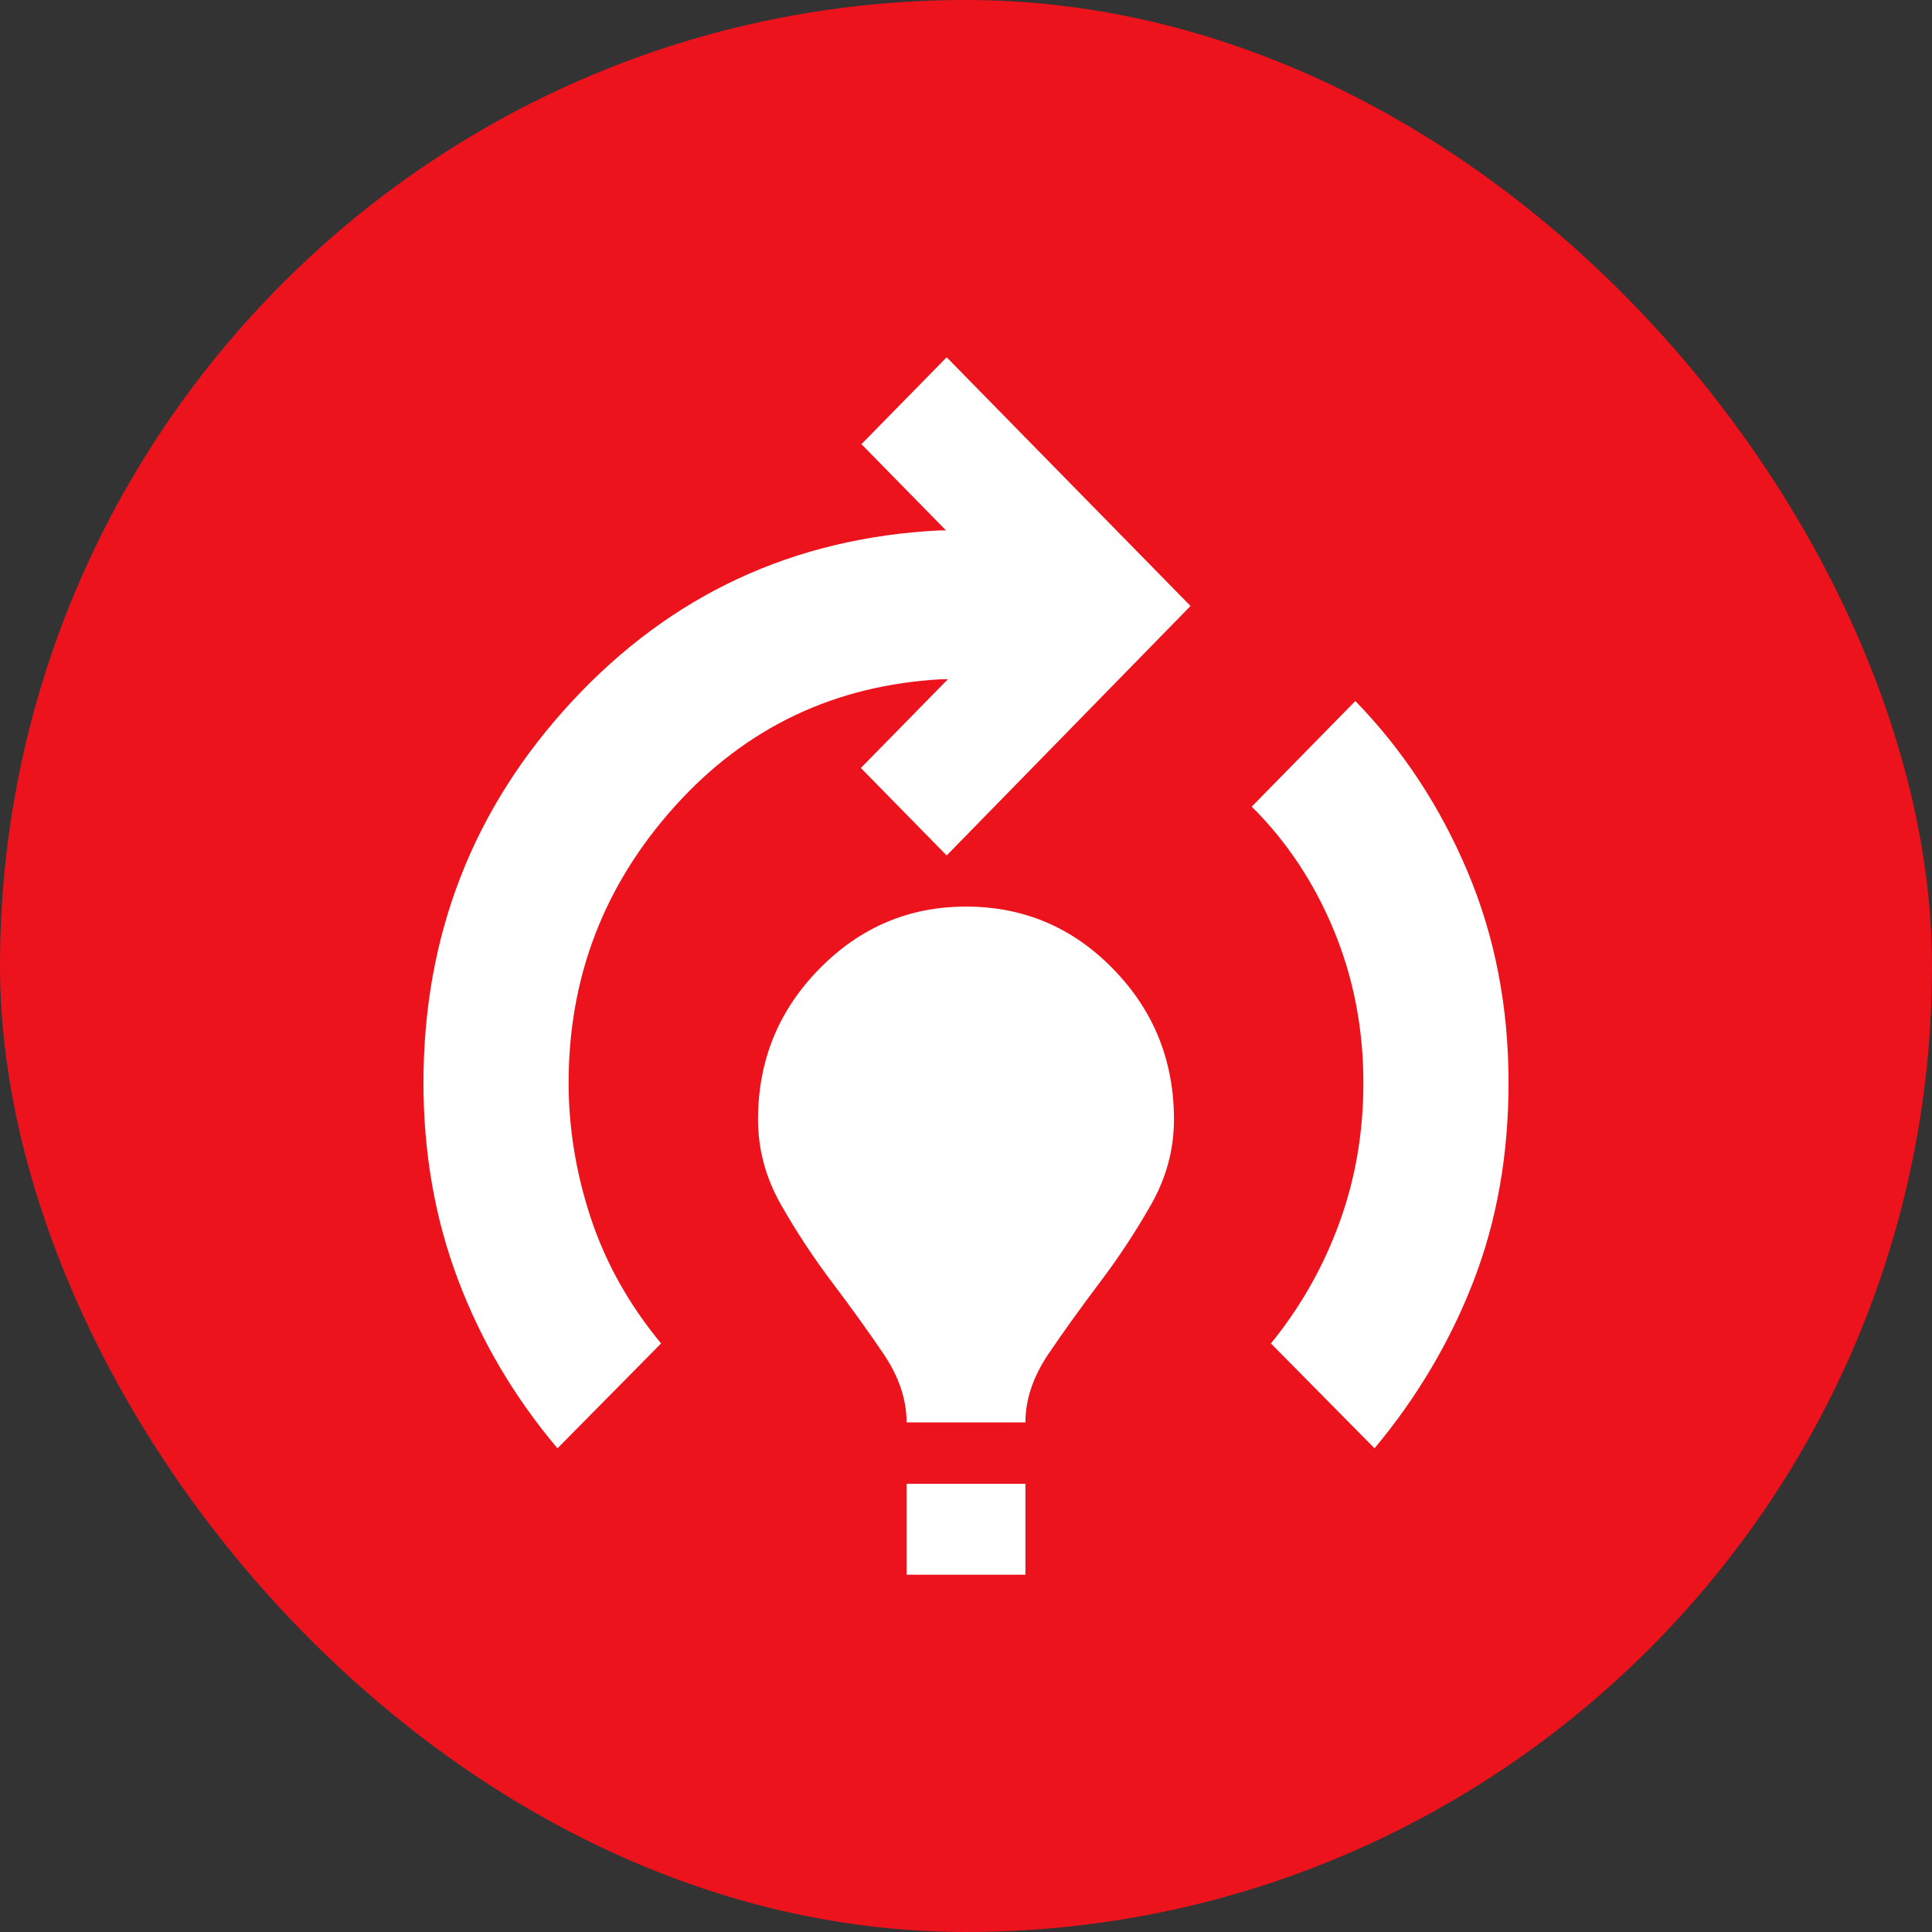 <svg width="73" height="73" viewBox="0 0 73 73" fill="none" xmlns="http://www.w3.org/2000/svg">
<rect x="0" y="0" width="73" height="73" fill="#333333" stroke="none"/>
<rect width="73" height="73" rx="36.5" fill="#ED131C"/>
<path d="M21.064 54.724C19.436 52.796 18.184 50.677 17.311 48.365C16.437 46.054 16 43.57 16 40.915C16 35.34 17.87 30.537 21.609 26.506C25.348 22.474 29.98 20.319 35.505 20.041H35.744L32.549 16.783L35.769 13.5L44.984 22.897L35.769 32.323L32.527 29.018L35.816 25.664H35.593C31.553 25.882 28.191 27.479 25.509 30.453C22.827 33.427 21.485 36.914 21.485 40.915C21.485 42.63 21.765 44.333 22.324 46.025C22.884 47.718 23.769 49.297 24.979 50.762L21.064 54.724ZM34.255 53.746C34.255 52.878 33.963 52.013 33.38 51.151C32.796 50.29 32.152 49.394 31.448 48.463C30.744 47.532 30.1 46.555 29.517 45.533C28.933 44.512 28.642 43.433 28.642 42.299C28.642 40.079 29.412 38.184 30.953 36.613C32.494 35.041 34.343 34.255 36.5 34.255C38.676 34.255 40.53 35.041 42.062 36.613C43.593 38.184 44.358 40.079 44.358 42.299C44.358 43.433 44.067 44.512 43.483 45.533C42.9 46.555 42.256 47.532 41.552 48.463C40.848 49.394 40.204 50.29 39.62 51.151C39.037 52.013 38.745 52.878 38.745 53.746H34.255ZM34.255 59.5V56.066H38.745V59.5H34.255ZM51.936 54.724L48.021 50.762C49.134 49.396 49.994 47.882 50.602 46.219C51.211 44.557 51.515 42.789 51.515 40.915C51.515 38.872 51.143 36.951 50.399 35.152C49.655 33.353 48.621 31.796 47.296 30.479L51.211 26.488C52.998 28.326 54.409 30.47 55.445 32.92C56.482 35.37 57 38.035 57 40.915C57 43.63 56.558 46.128 55.675 48.41C54.791 50.692 53.545 52.796 51.936 54.724Z" fill="white"/>
</svg>
